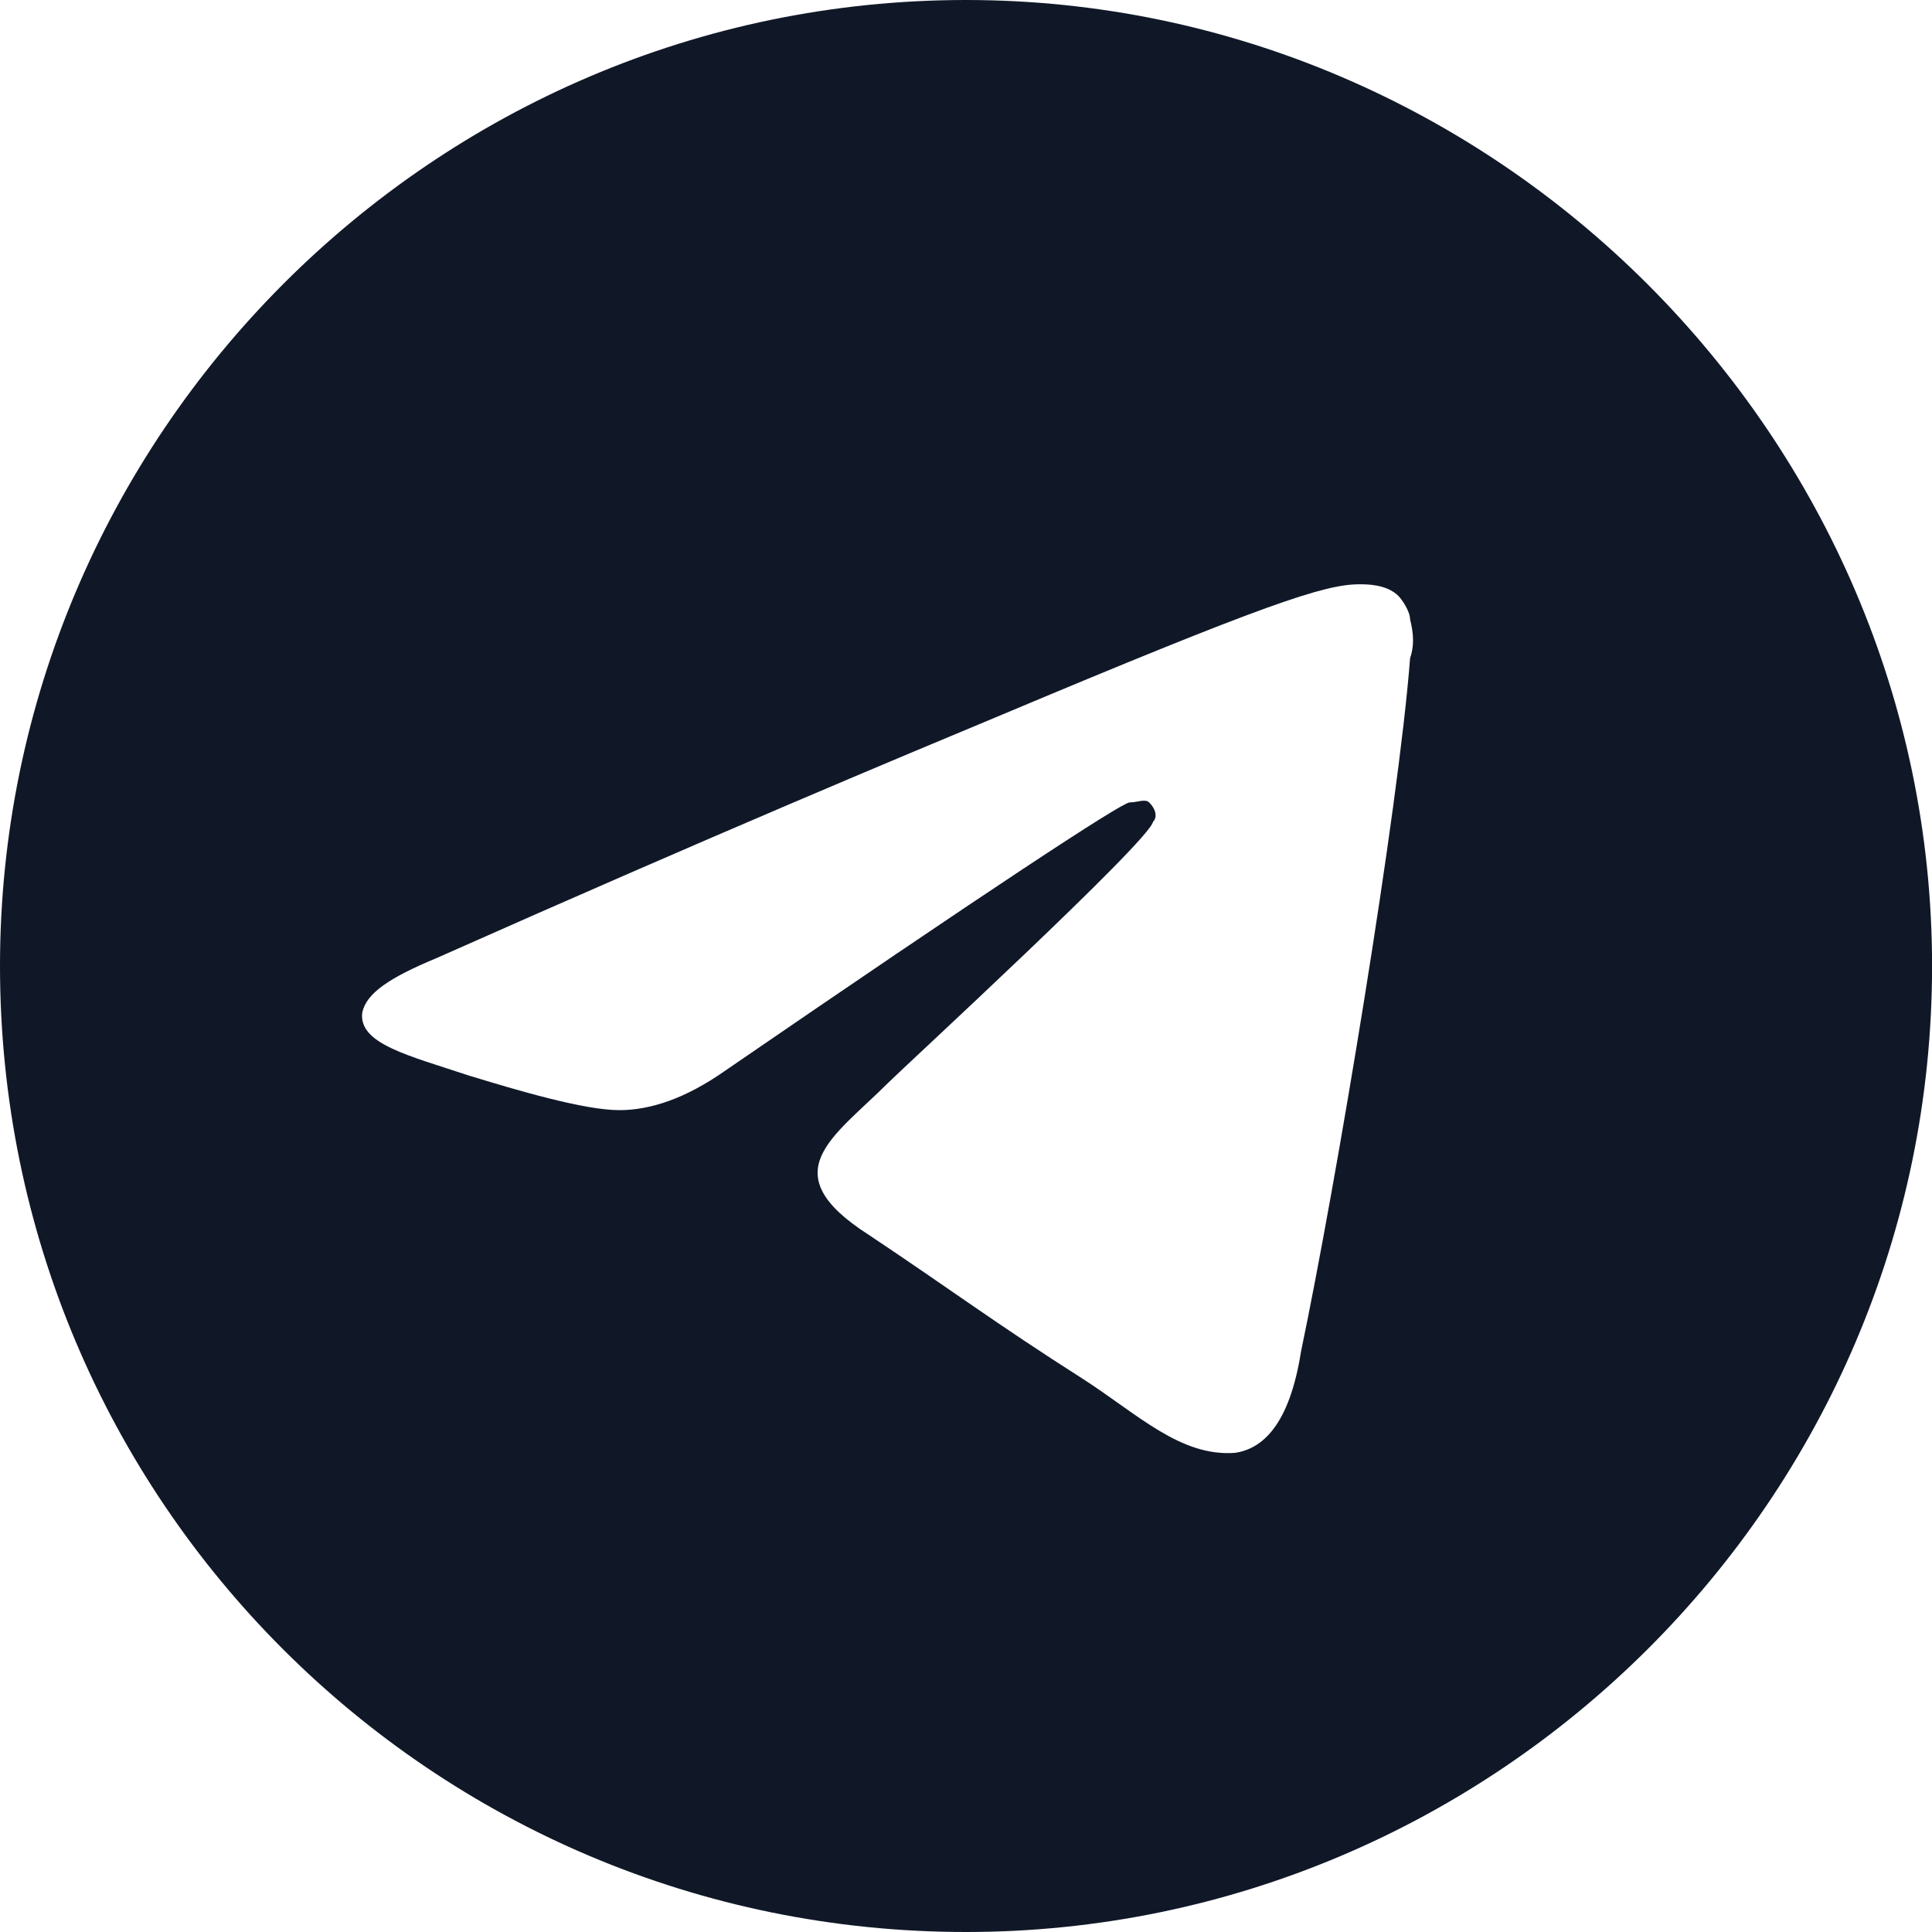 <?xml version="1.0" encoding="utf-8"?>
<svg xmlns="http://www.w3.org/2000/svg" fill="none" height="100%" overflow="visible" preserveAspectRatio="none" style="display: block;" viewBox="0 0 28 28" width="100%">
<path d="M14 0C21.678 0 28.001 6.323 28.001 14C28.001 21.734 21.678 28 14 28C6.266 28 0 21.734 0 14C0 6.323 6.266 0 14 0ZM20.436 9.54C20.493 9.371 20.493 9.202 20.436 8.976C20.436 8.863 20.323 8.694 20.267 8.637C20.097 8.468 19.815 8.468 19.702 8.468C19.194 8.468 18.347 8.75 14.452 10.387C13.097 10.952 10.387 12.081 6.323 13.887C5.645 14.169 5.307 14.395 5.25 14.677C5.194 15.129 5.928 15.298 6.774 15.581C7.508 15.806 8.468 16.089 8.976 16.089C9.428 16.089 9.936 15.919 10.5 15.524C14.283 12.927 16.259 11.629 16.372 11.629C16.484 11.629 16.597 11.573 16.654 11.629C16.767 11.742 16.767 11.855 16.71 11.911C16.654 12.194 13.097 15.468 12.871 15.694C12.081 16.484 11.178 16.992 12.589 17.895C13.775 18.686 14.452 19.194 15.694 19.984C16.484 20.492 17.105 21.113 17.896 21.056C18.291 21 18.686 20.661 18.855 19.589C19.363 17.161 20.267 11.742 20.436 9.54Z" fill="#101828" id="Telegram"/>
</svg>